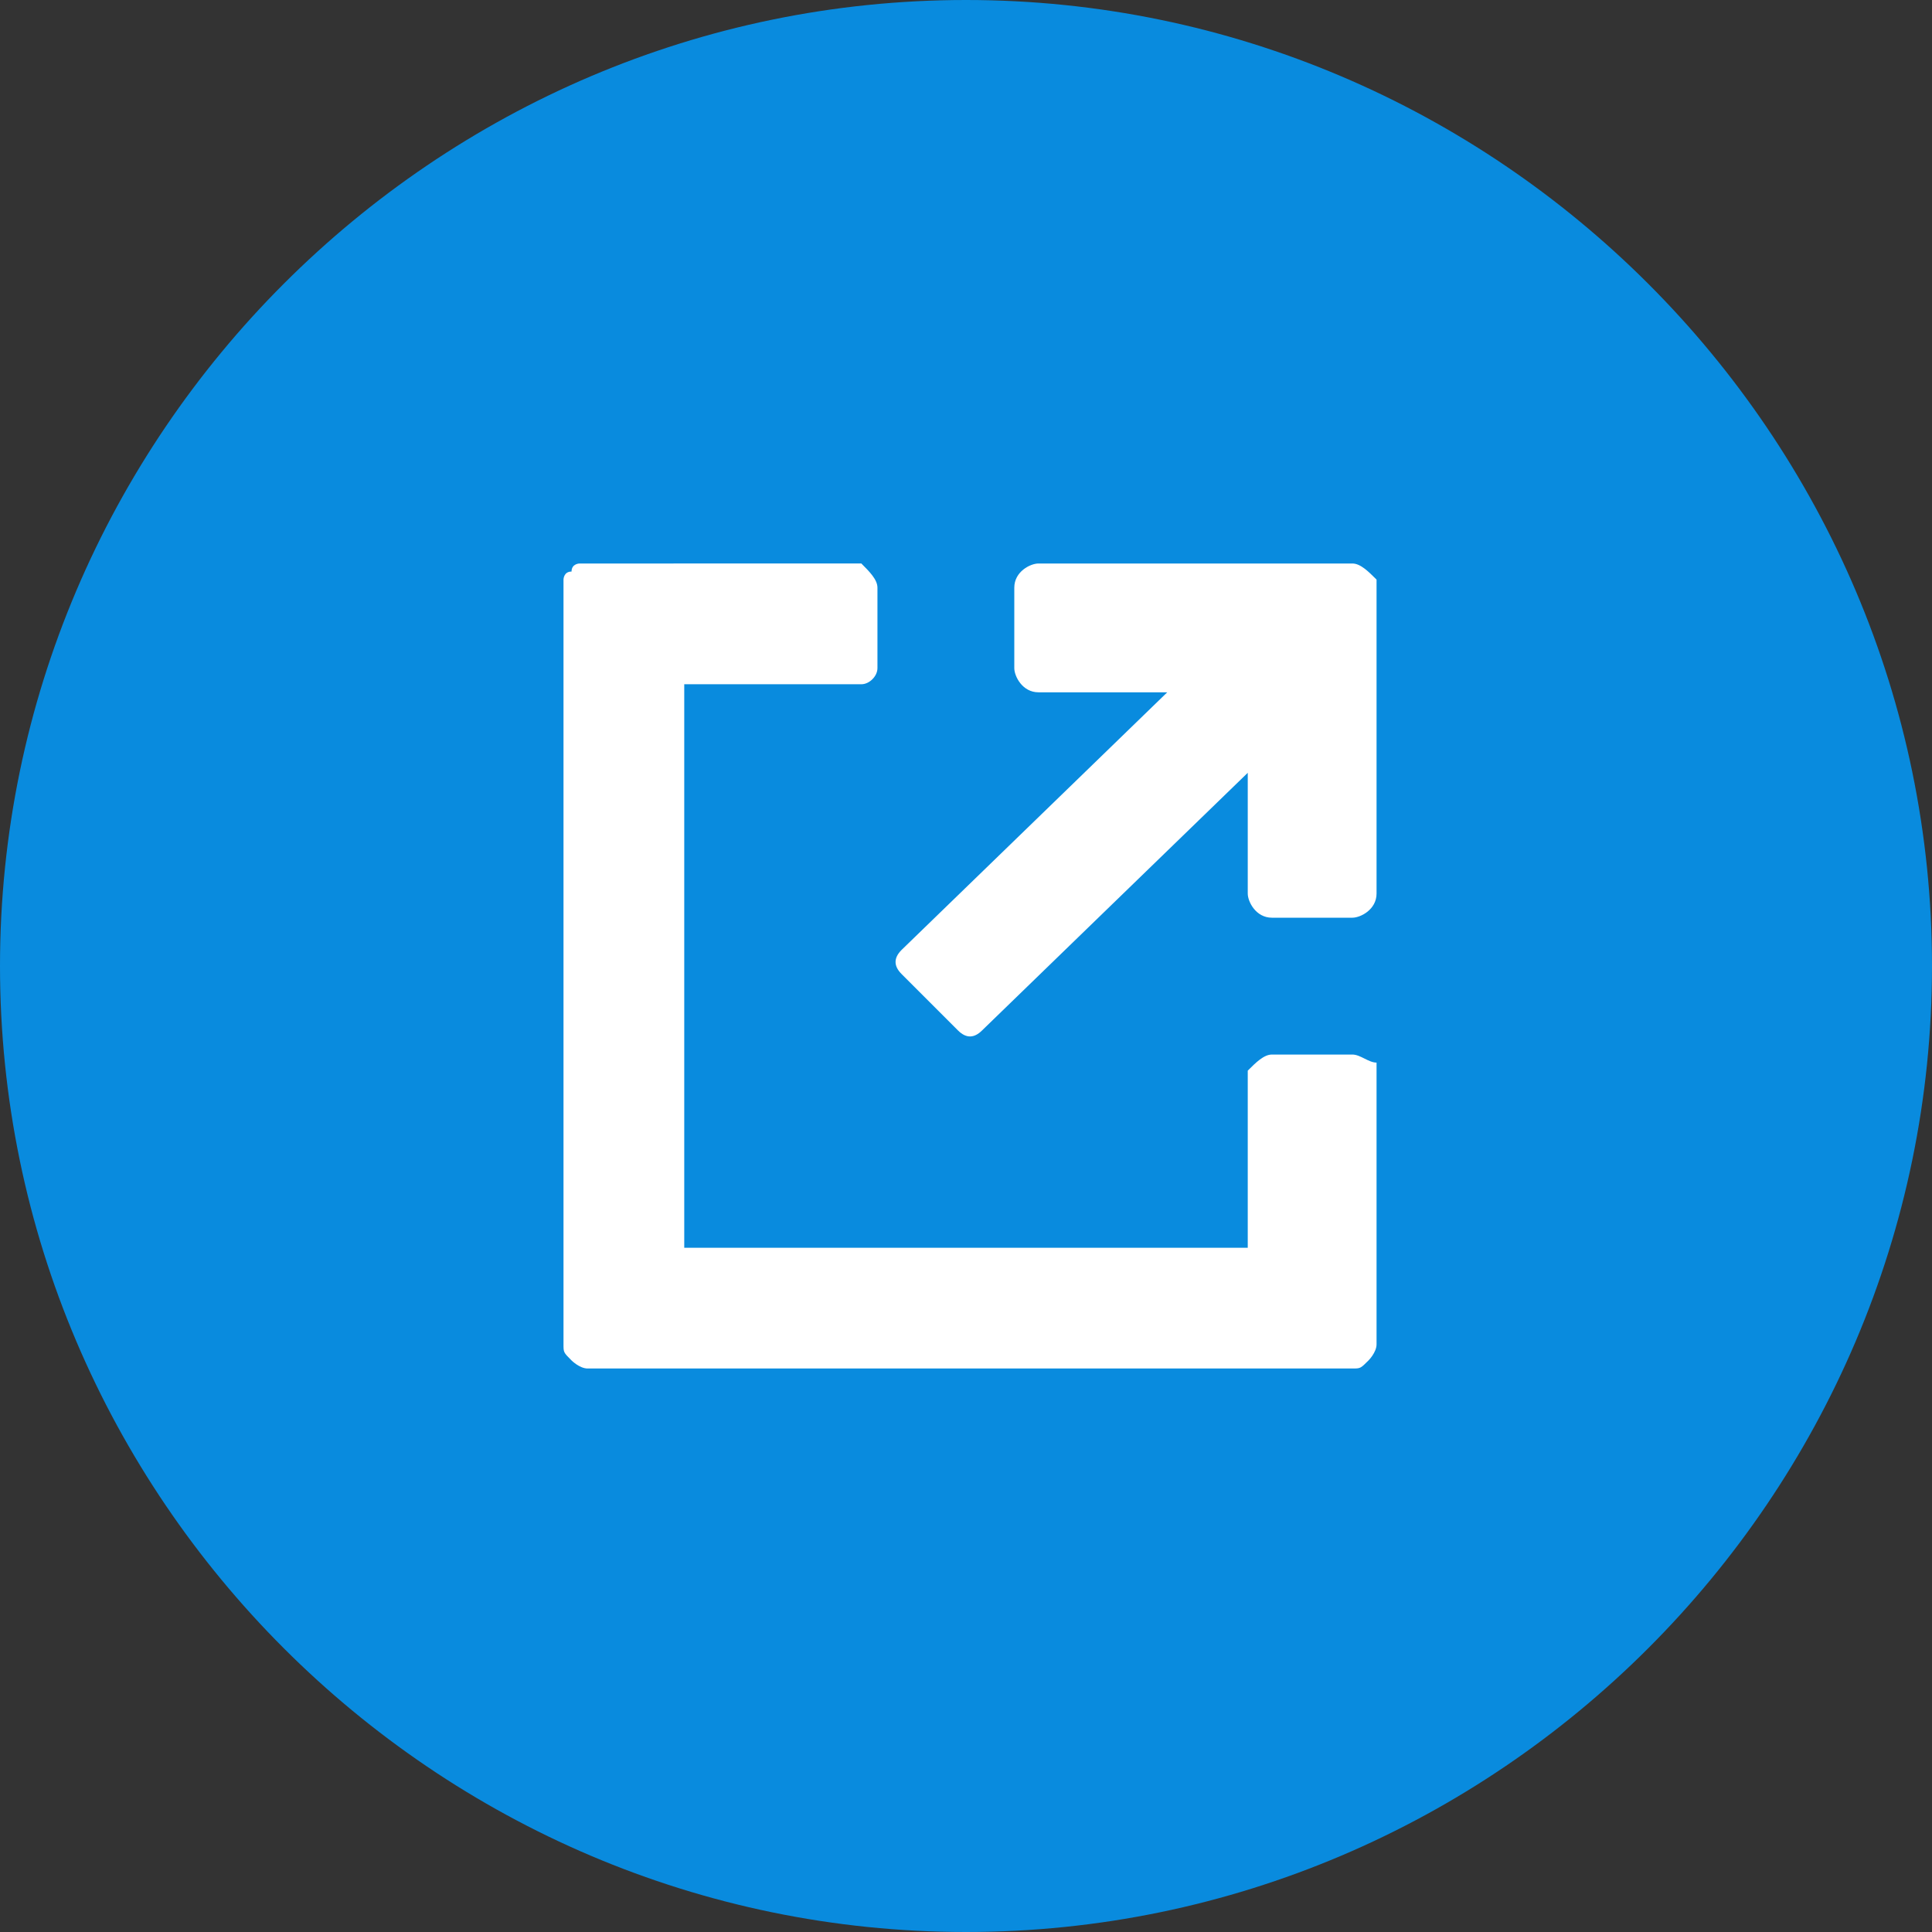 <?xml version="1.0" encoding="utf-8"?>
<!-- Generator: Adobe Illustrator 21.1.0, SVG Export Plug-In . SVG Version: 6.00 Build 0)  -->
<svg version="1.1" id="レイヤー_1" xmlns="http://www.w3.org/2000/svg" xmlns:xlink="http://www.w3.org/1999/xlink" x="0px"
	 y="0px" viewBox="0 0 24 24" style="enable-background:new 0 0 24 24;" xml:space="preserve">
<rect x="0" y="0" width="24" height="24" fill="#333333" stroke="none"/>
<style type="text/css">
	.st0{fill:#098BDE;}
	.st1{fill:#FFFFFF;}
</style>
<title>text_link_icon01</title>
<path class="st0" d="M12,0c6.6,0,12,5.4,12,12s-5.4,12-12,12S0,18.6,0,12S5.4,0,12,0z"/>
<g id="レイヤー_2">
	<g id="レイヤー_1-2">
		<path class="st1" d="M16.8,7h-3.9c-0.1,0-0.3,0.1-0.3,0.3v1c0,0.1,0.1,0.3,0.3,0.3h1.6l-3.3,3.2c-0.1,0.1-0.1,0.2,0,0.3
			c0,0,0,0,0,0l0,0l0.7,0.7c0.1,0.1,0.2,0.1,0.3,0c0,0,0,0,0,0l3.3-3.2v1.5c0,0.1,0.1,0.3,0.3,0.3h1c0.1,0,0.3-0.1,0.3-0.3V7.2
			C17,7.1,16.9,7,16.8,7z"/>
		<path class="st1" d="M16.8,13.1h-1c-0.1,0-0.2,0.1-0.3,0.2l0,0v2.2h-7v-7h2.2c0.1,0,0.2-0.1,0.2-0.2c0,0,0,0,0,0l0,0v-1
			c0-0.1-0.1-0.2-0.2-0.3c0,0,0,0,0,0H7.2C7.2,7,7.1,7,7.1,7.1h0C7,7.1,7,7.2,7,7.2v9.5c0,0.1,0,0.1,0.1,0.2h0c0,0,0.1,0.1,0.2,0.1
			h9.5c0.1,0,0.1,0,0.2-0.1l0,0c0,0,0.1-0.1,0.1-0.2v-3.5C17,13.2,16.9,13.1,16.8,13.1z"/>
	</g>
</g>
</svg>
